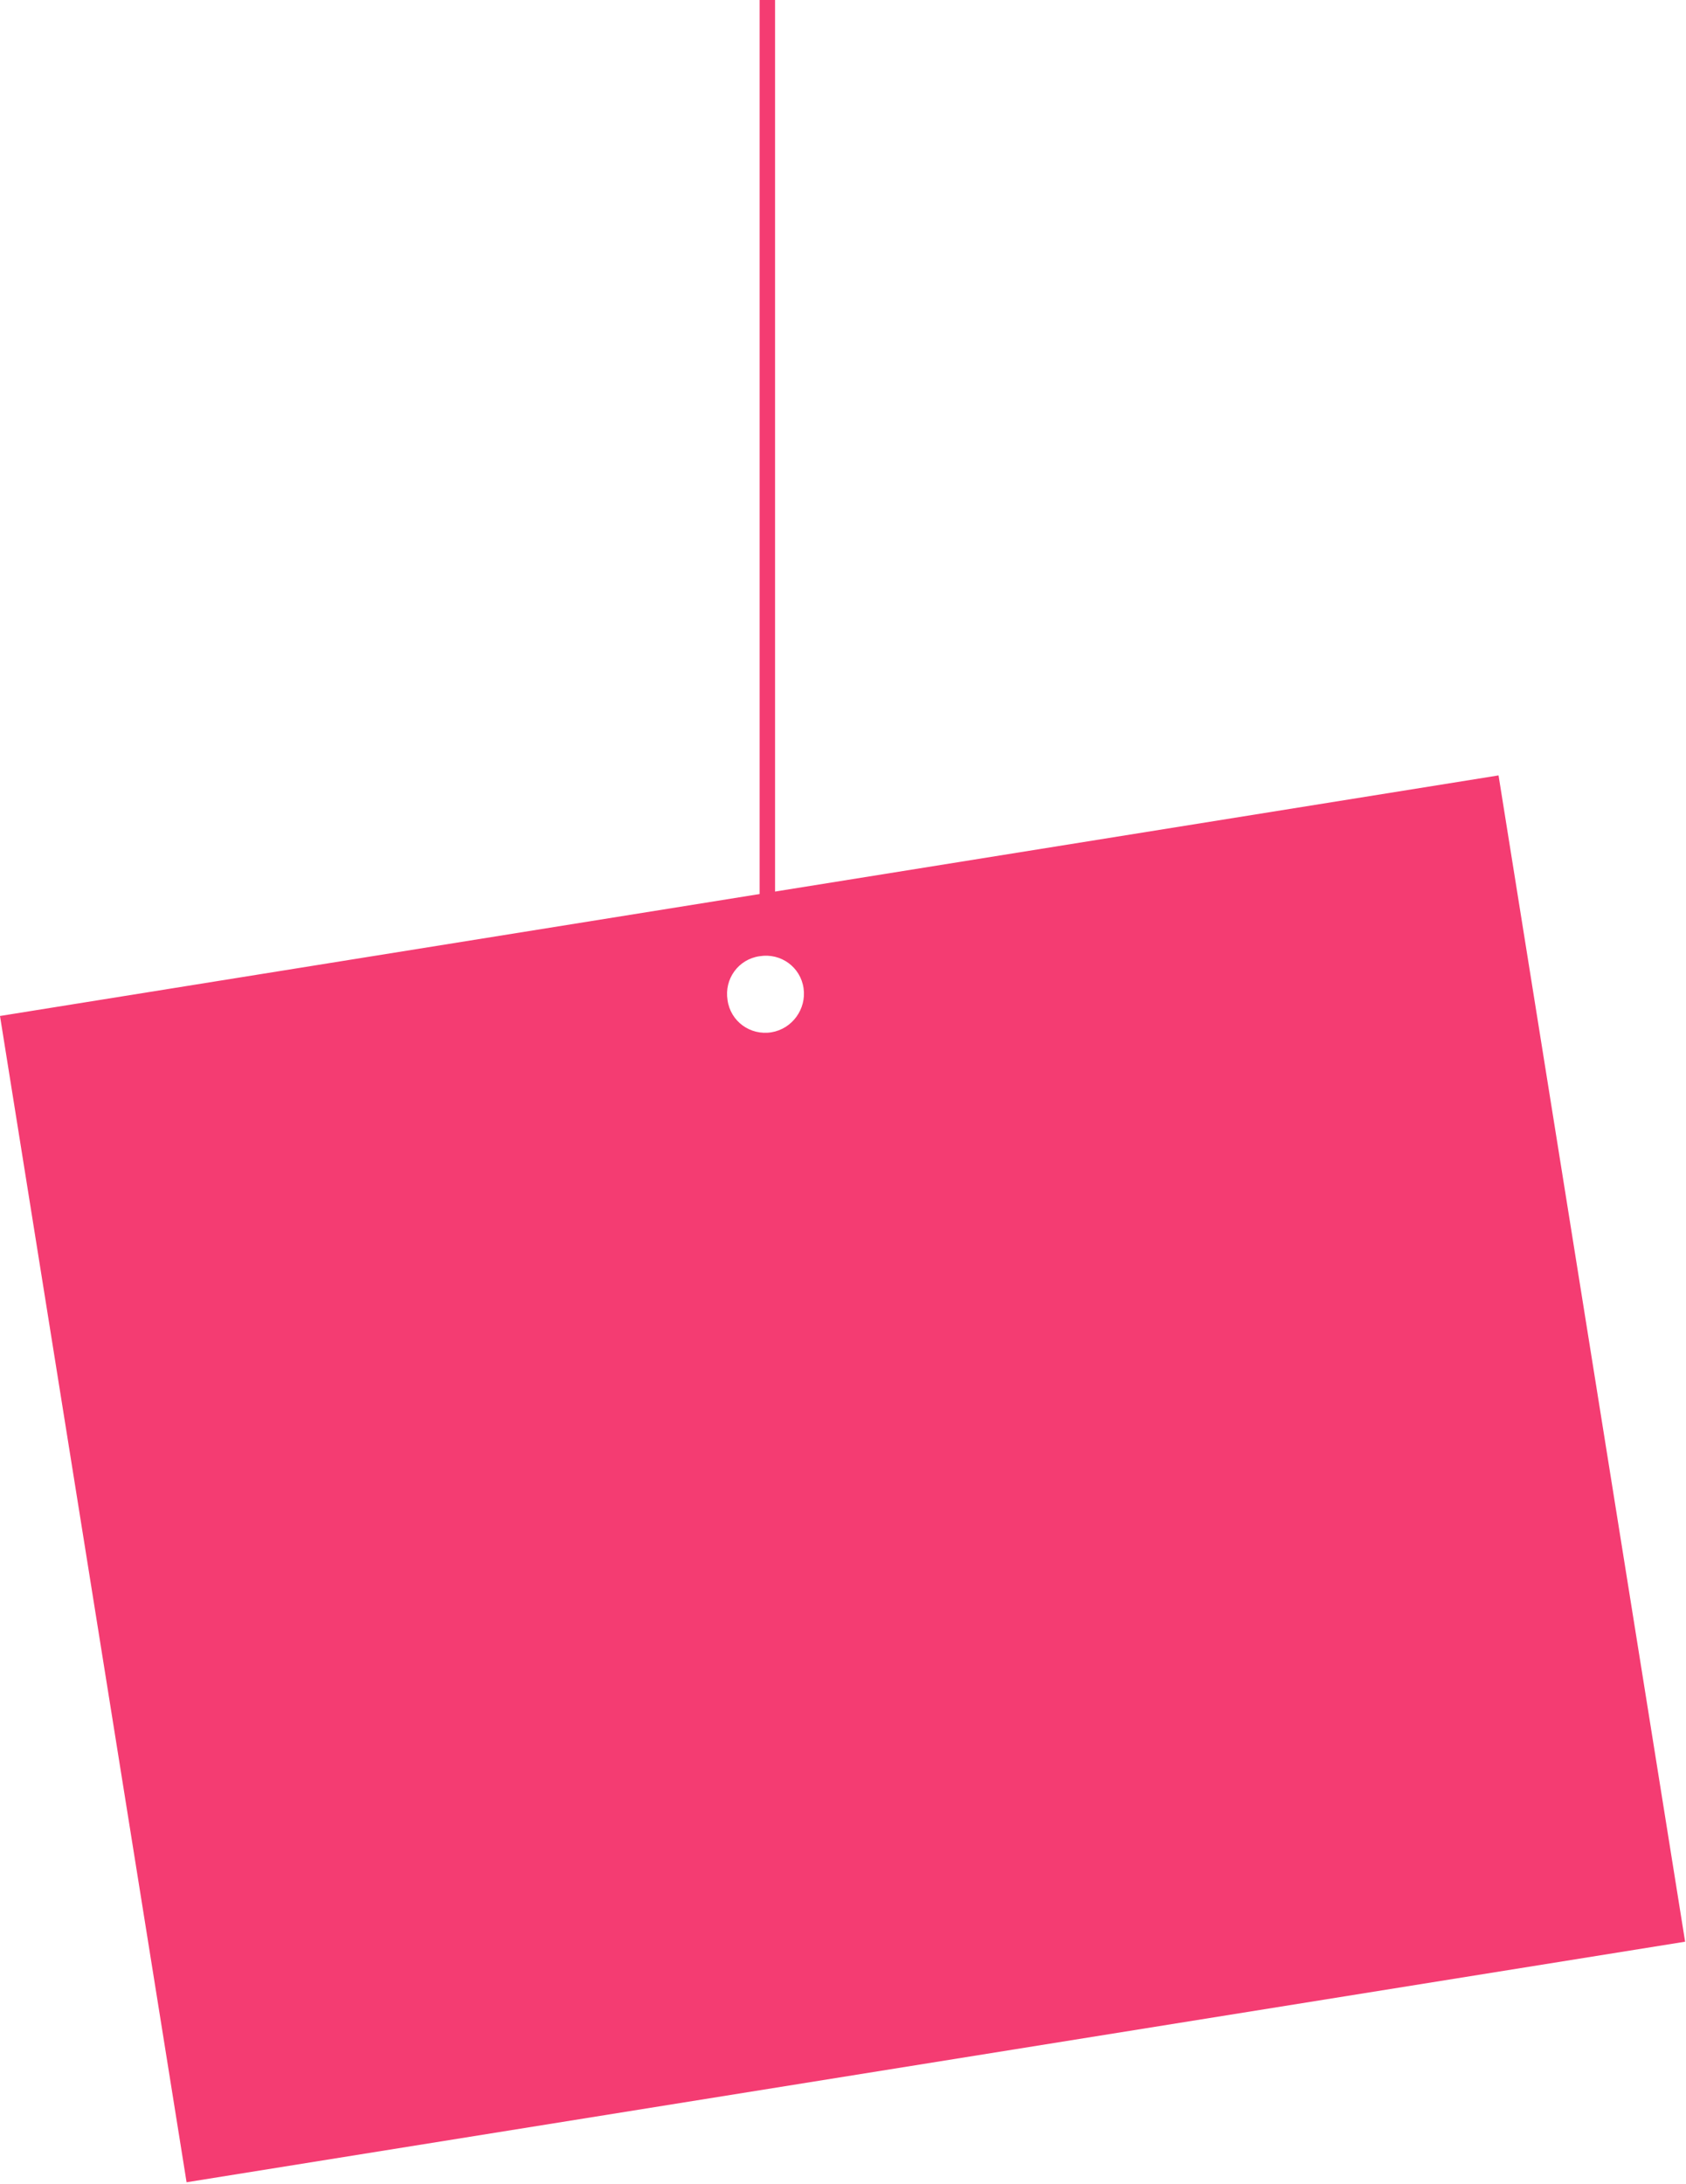 <?xml version="1.0" encoding="UTF-8"?> <svg xmlns="http://www.w3.org/2000/svg" width="546" height="707" viewBox="0 0 546 707" fill="none"> <path d="M0 328.874L60.422 706.398L545.715 628.526L485.293 251.002L0 328.874ZM249.84 334.15C242.966 335.27 236.572 330.633 235.613 323.757C234.494 316.881 239.13 310.485 246.003 309.526C252.877 308.407 259.271 313.044 260.23 319.919C261.189 326.635 256.553 333.031 249.84 334.15Z" fill="#F43C72"></path> <path d="M248.5 0V308.5" stroke="#F43C72" stroke-width="5"></path> </svg> 